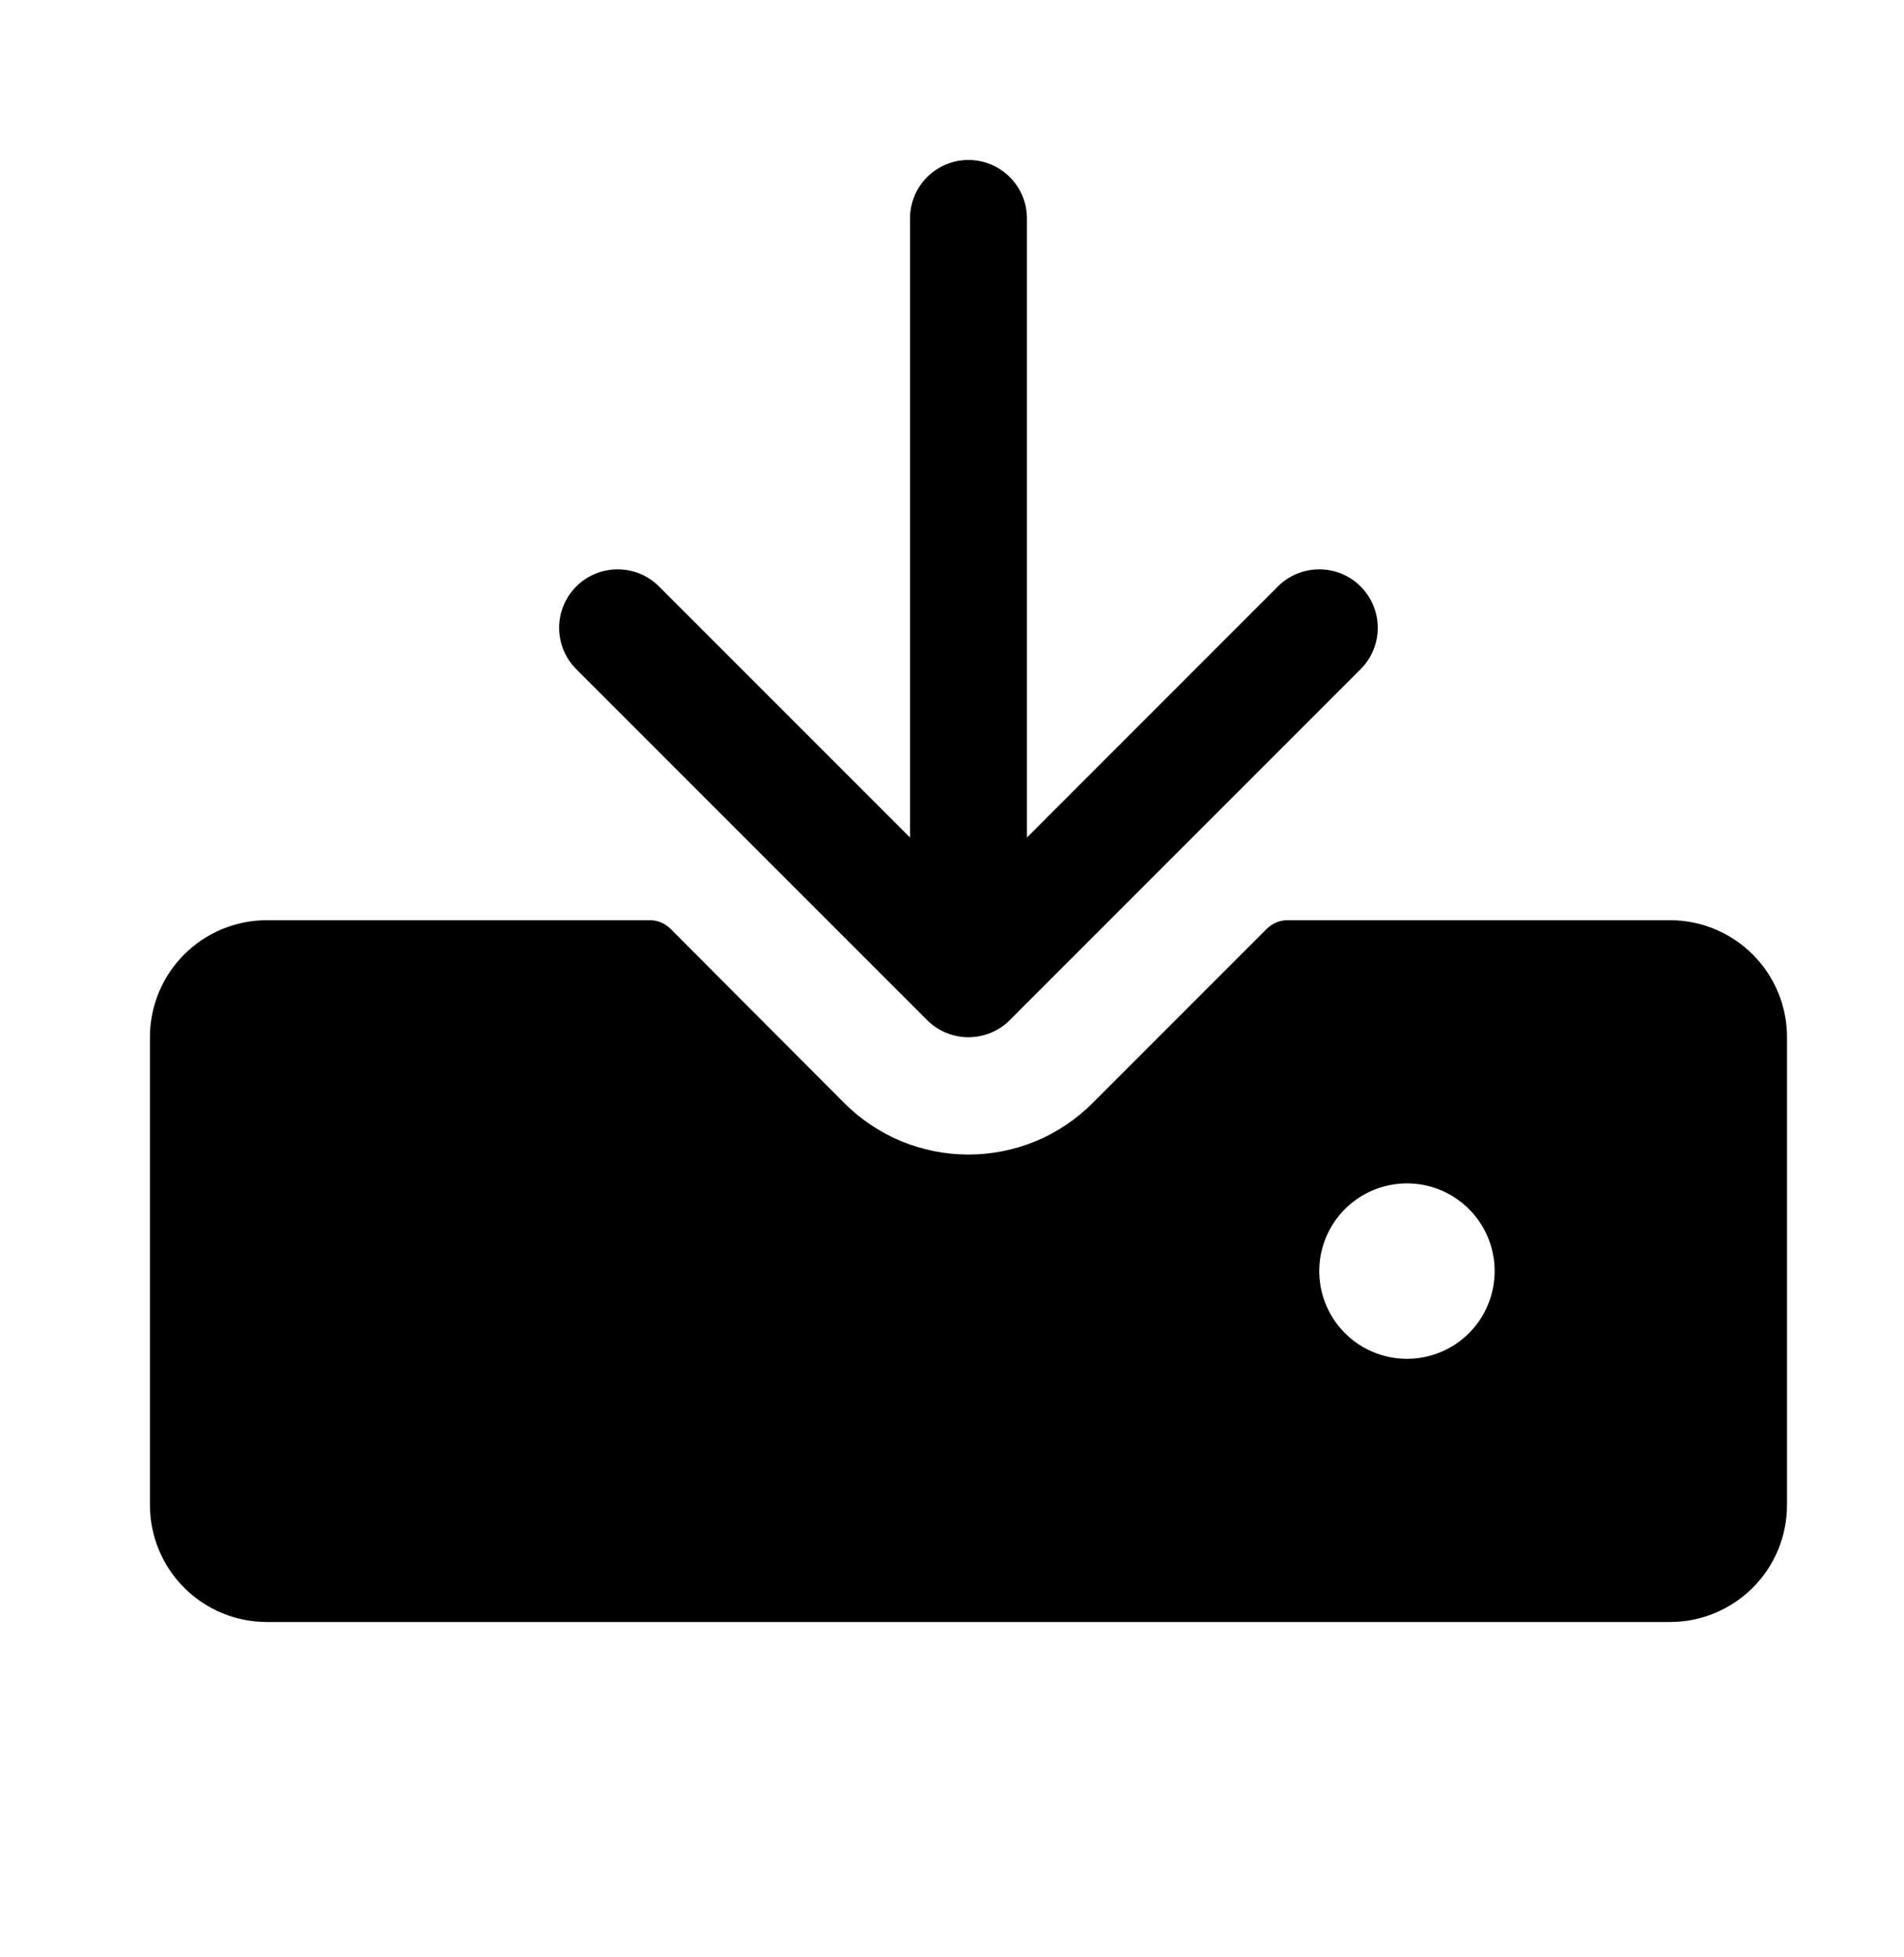<svg width="36" height="37" viewBox="0 0 36 37" fill="none" xmlns="http://www.w3.org/2000/svg">
<path d="M10.896 12.65C10.689 12.443 10.572 12.161 10.572 11.868C10.572 11.574 10.689 11.293 10.896 11.086C11.104 10.878 11.385 10.762 11.678 10.762C11.972 10.762 12.253 10.878 12.46 11.086L17.206 15.832V4.13C17.206 3.836 17.322 3.555 17.529 3.348C17.737 3.141 18.018 3.024 18.311 3.024C18.604 3.024 18.886 3.141 19.093 3.348C19.3 3.555 19.417 3.836 19.417 4.13V15.832L24.162 11.086C24.369 10.878 24.651 10.762 24.944 10.762C25.237 10.762 25.519 10.878 25.726 11.086C25.933 11.293 26.05 11.574 26.05 11.868C26.05 12.161 25.933 12.443 25.726 12.65L19.093 19.283C18.991 19.386 18.869 19.467 18.735 19.523C18.6 19.578 18.456 19.607 18.311 19.607C18.166 19.607 18.022 19.578 17.888 19.523C17.754 19.467 17.632 19.386 17.529 19.283L10.896 12.65ZM33.788 19.606V28.45C33.788 29.036 33.555 29.599 33.14 30.013C32.725 30.428 32.163 30.661 31.577 30.661H5.046C4.459 30.661 3.897 30.428 3.482 30.013C3.068 29.599 2.835 29.036 2.835 28.45V19.606C2.835 19.02 3.068 18.457 3.482 18.043C3.897 17.628 4.459 17.395 5.046 17.395H12.286C12.359 17.395 12.431 17.409 12.498 17.437C12.565 17.465 12.626 17.506 12.677 17.557L15.962 20.85C16.27 21.159 16.636 21.404 17.039 21.572C17.442 21.739 17.875 21.825 18.311 21.825C18.748 21.825 19.18 21.739 19.583 21.572C19.986 21.404 20.352 21.159 20.66 20.85L23.949 17.561C24.051 17.457 24.19 17.397 24.336 17.395H31.577C32.163 17.395 32.725 17.628 33.14 18.043C33.555 18.457 33.788 19.02 33.788 19.606ZM28.26 24.028C28.26 23.7 28.163 23.379 27.981 23.107C27.799 22.834 27.54 22.622 27.237 22.496C26.934 22.37 26.6 22.338 26.279 22.402C25.957 22.466 25.662 22.623 25.43 22.855C25.198 23.087 25.04 23.383 24.976 23.704C24.912 24.026 24.945 24.36 25.07 24.663C25.196 24.965 25.408 25.224 25.681 25.407C25.954 25.589 26.274 25.686 26.602 25.686C27.042 25.686 27.464 25.512 27.775 25.201C28.086 24.89 28.26 24.468 28.26 24.028Z" fill="black"/>
</svg>

